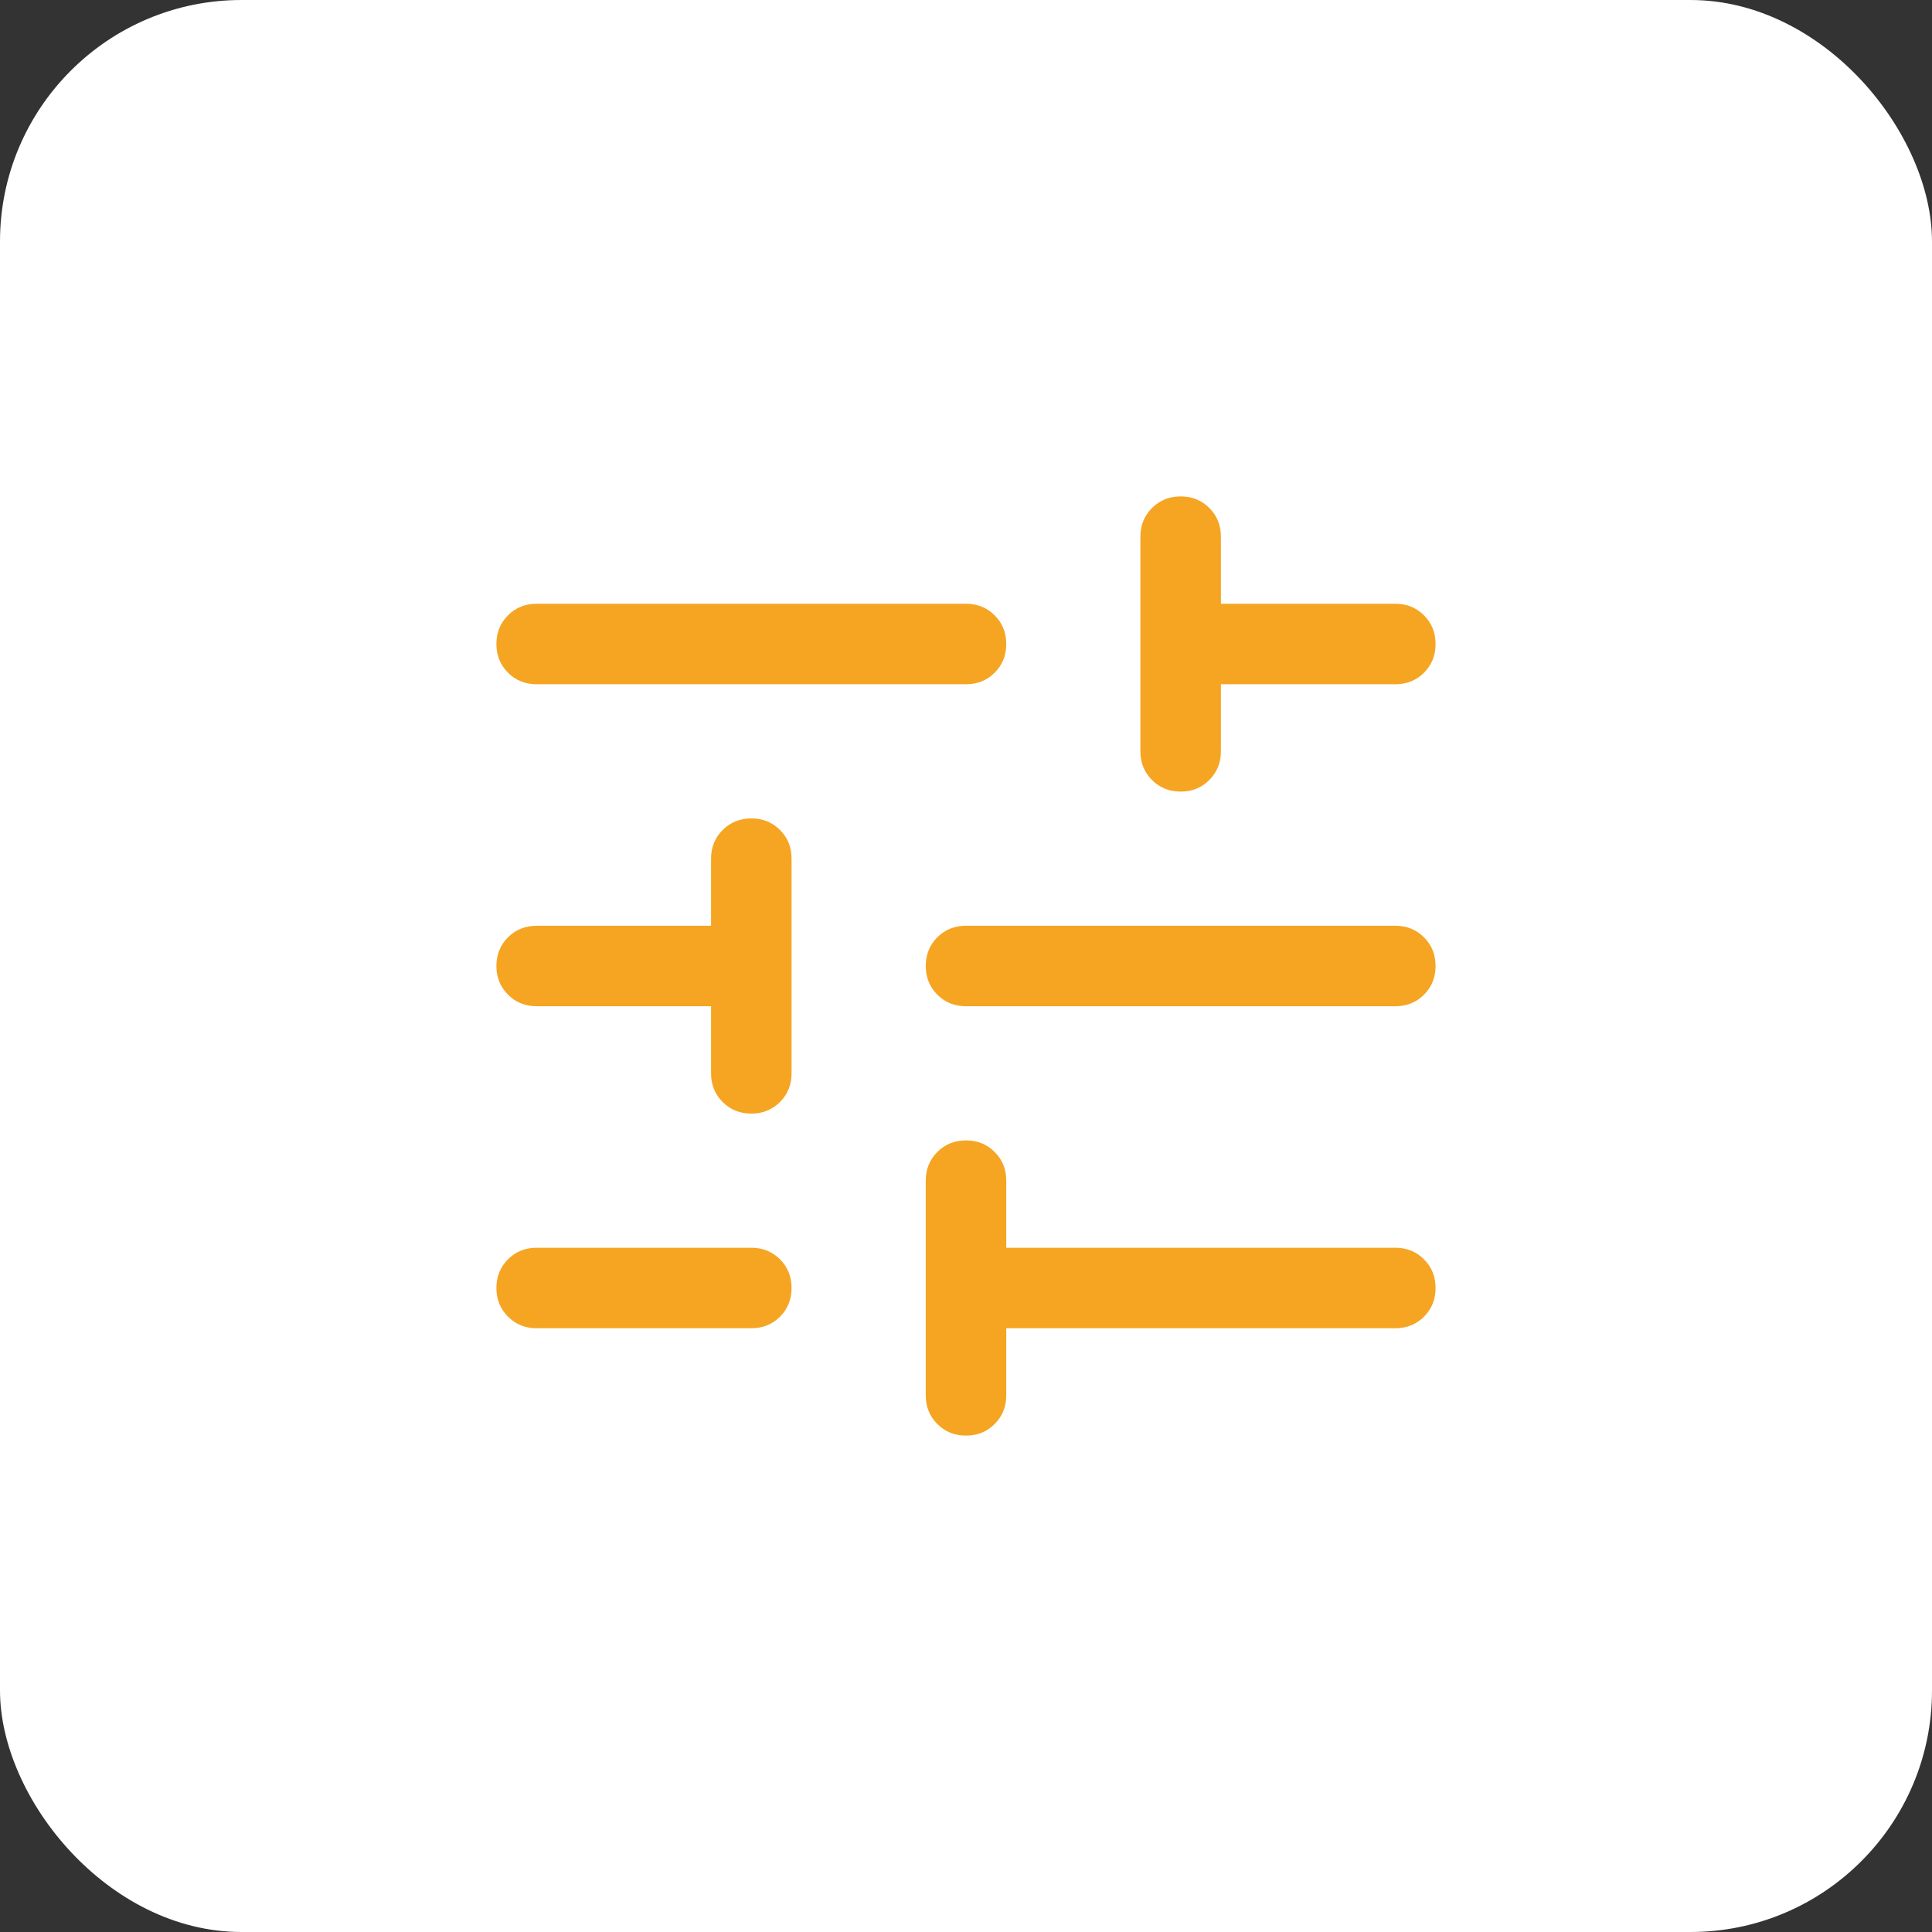 <svg width="48" height="48" viewBox="0 0 48 48" fill="none" xmlns="http://www.w3.org/2000/svg">
<rect x="0" y="0" width="48" height="48" fill="#333333" stroke="none"/>
<rect width="48" height="48" rx="6" fill="white"/>
<mask id="mask0_1844_7857" style="mask-type:alpha" maskUnits="userSpaceOnUse" x="8" y="8" width="32" height="32">
<rect x="8" y="8" width="32" height="32" fill="#D9D9D9"/>
</mask>
<g mask="url(#mask0_1844_7857)">
<path d="M23.999 35.667C23.716 35.667 23.478 35.571 23.287 35.379C23.096 35.187 23 34.95 23 34.667V29.333C23 29.05 23.096 28.812 23.287 28.621C23.479 28.429 23.717 28.333 24 28.333C24.284 28.333 24.521 28.429 24.712 28.621C24.904 28.812 25 29.05 25 29.333V31H34.666C34.95 31 35.187 31.096 35.379 31.288C35.571 31.479 35.666 31.717 35.666 32C35.666 32.284 35.571 32.521 35.379 32.713C35.187 32.904 34.95 33 34.666 33H25V34.667C25 34.95 24.904 35.187 24.712 35.379C24.52 35.571 24.283 35.667 23.999 35.667ZM13.333 33C13.05 33 12.812 32.904 12.621 32.712C12.429 32.52 12.333 32.283 12.333 32C12.333 31.716 12.429 31.479 12.621 31.287C12.812 31.096 13.05 31 13.333 31H18.666C18.95 31 19.187 31.096 19.379 31.288C19.57 31.479 19.666 31.717 19.666 32C19.666 32.284 19.57 32.521 19.379 32.713C19.187 32.904 18.95 33 18.666 33H13.333ZM18.666 27.667C18.383 27.667 18.145 27.571 17.954 27.379C17.762 27.187 17.666 26.95 17.666 26.667V25H13.333C13.05 25 12.812 24.904 12.621 24.712C12.429 24.52 12.333 24.283 12.333 24C12.333 23.716 12.429 23.479 12.621 23.287C12.812 23.096 13.05 23 13.333 23H17.666V21.333C17.666 21.05 17.762 20.812 17.954 20.621C18.146 20.429 18.383 20.333 18.667 20.333C18.95 20.333 19.188 20.429 19.379 20.621C19.571 20.812 19.666 21.05 19.666 21.333V26.667C19.666 26.95 19.57 27.187 19.379 27.379C19.187 27.571 18.949 27.667 18.666 27.667ZM24 25C23.716 25 23.479 24.904 23.287 24.712C23.096 24.52 23 24.283 23 24C23 23.716 23.096 23.479 23.287 23.287C23.479 23.096 23.716 23 24 23H34.666C34.95 23 35.187 23.096 35.379 23.288C35.571 23.479 35.666 23.717 35.666 24C35.666 24.284 35.571 24.521 35.379 24.713C35.187 24.904 34.95 25 34.666 25H24ZM29.333 19.667C29.049 19.667 28.812 19.571 28.62 19.379C28.429 19.187 28.333 18.95 28.333 18.667V13.333C28.333 13.05 28.429 12.812 28.621 12.621C28.812 12.429 29.05 12.333 29.333 12.333C29.617 12.333 29.854 12.429 30.046 12.621C30.237 12.812 30.333 13.05 30.333 13.333V15H34.666C34.95 15 35.187 15.096 35.379 15.288C35.571 15.479 35.666 15.717 35.666 16C35.666 16.284 35.571 16.521 35.379 16.713C35.187 16.904 34.95 17 34.666 17H30.333V18.667C30.333 18.95 30.237 19.187 30.045 19.379C29.854 19.571 29.616 19.667 29.333 19.667ZM13.333 17C13.05 17 12.812 16.904 12.621 16.712C12.429 16.52 12.333 16.283 12.333 16C12.333 15.716 12.429 15.479 12.621 15.287C12.812 15.096 13.05 15 13.333 15H24C24.283 15 24.52 15.096 24.712 15.288C24.904 15.479 25 15.717 25 16C25 16.284 24.904 16.521 24.712 16.713C24.52 16.904 24.283 17 24 17H13.333Z" fill="#F5A522"/>
</g>
</svg>
